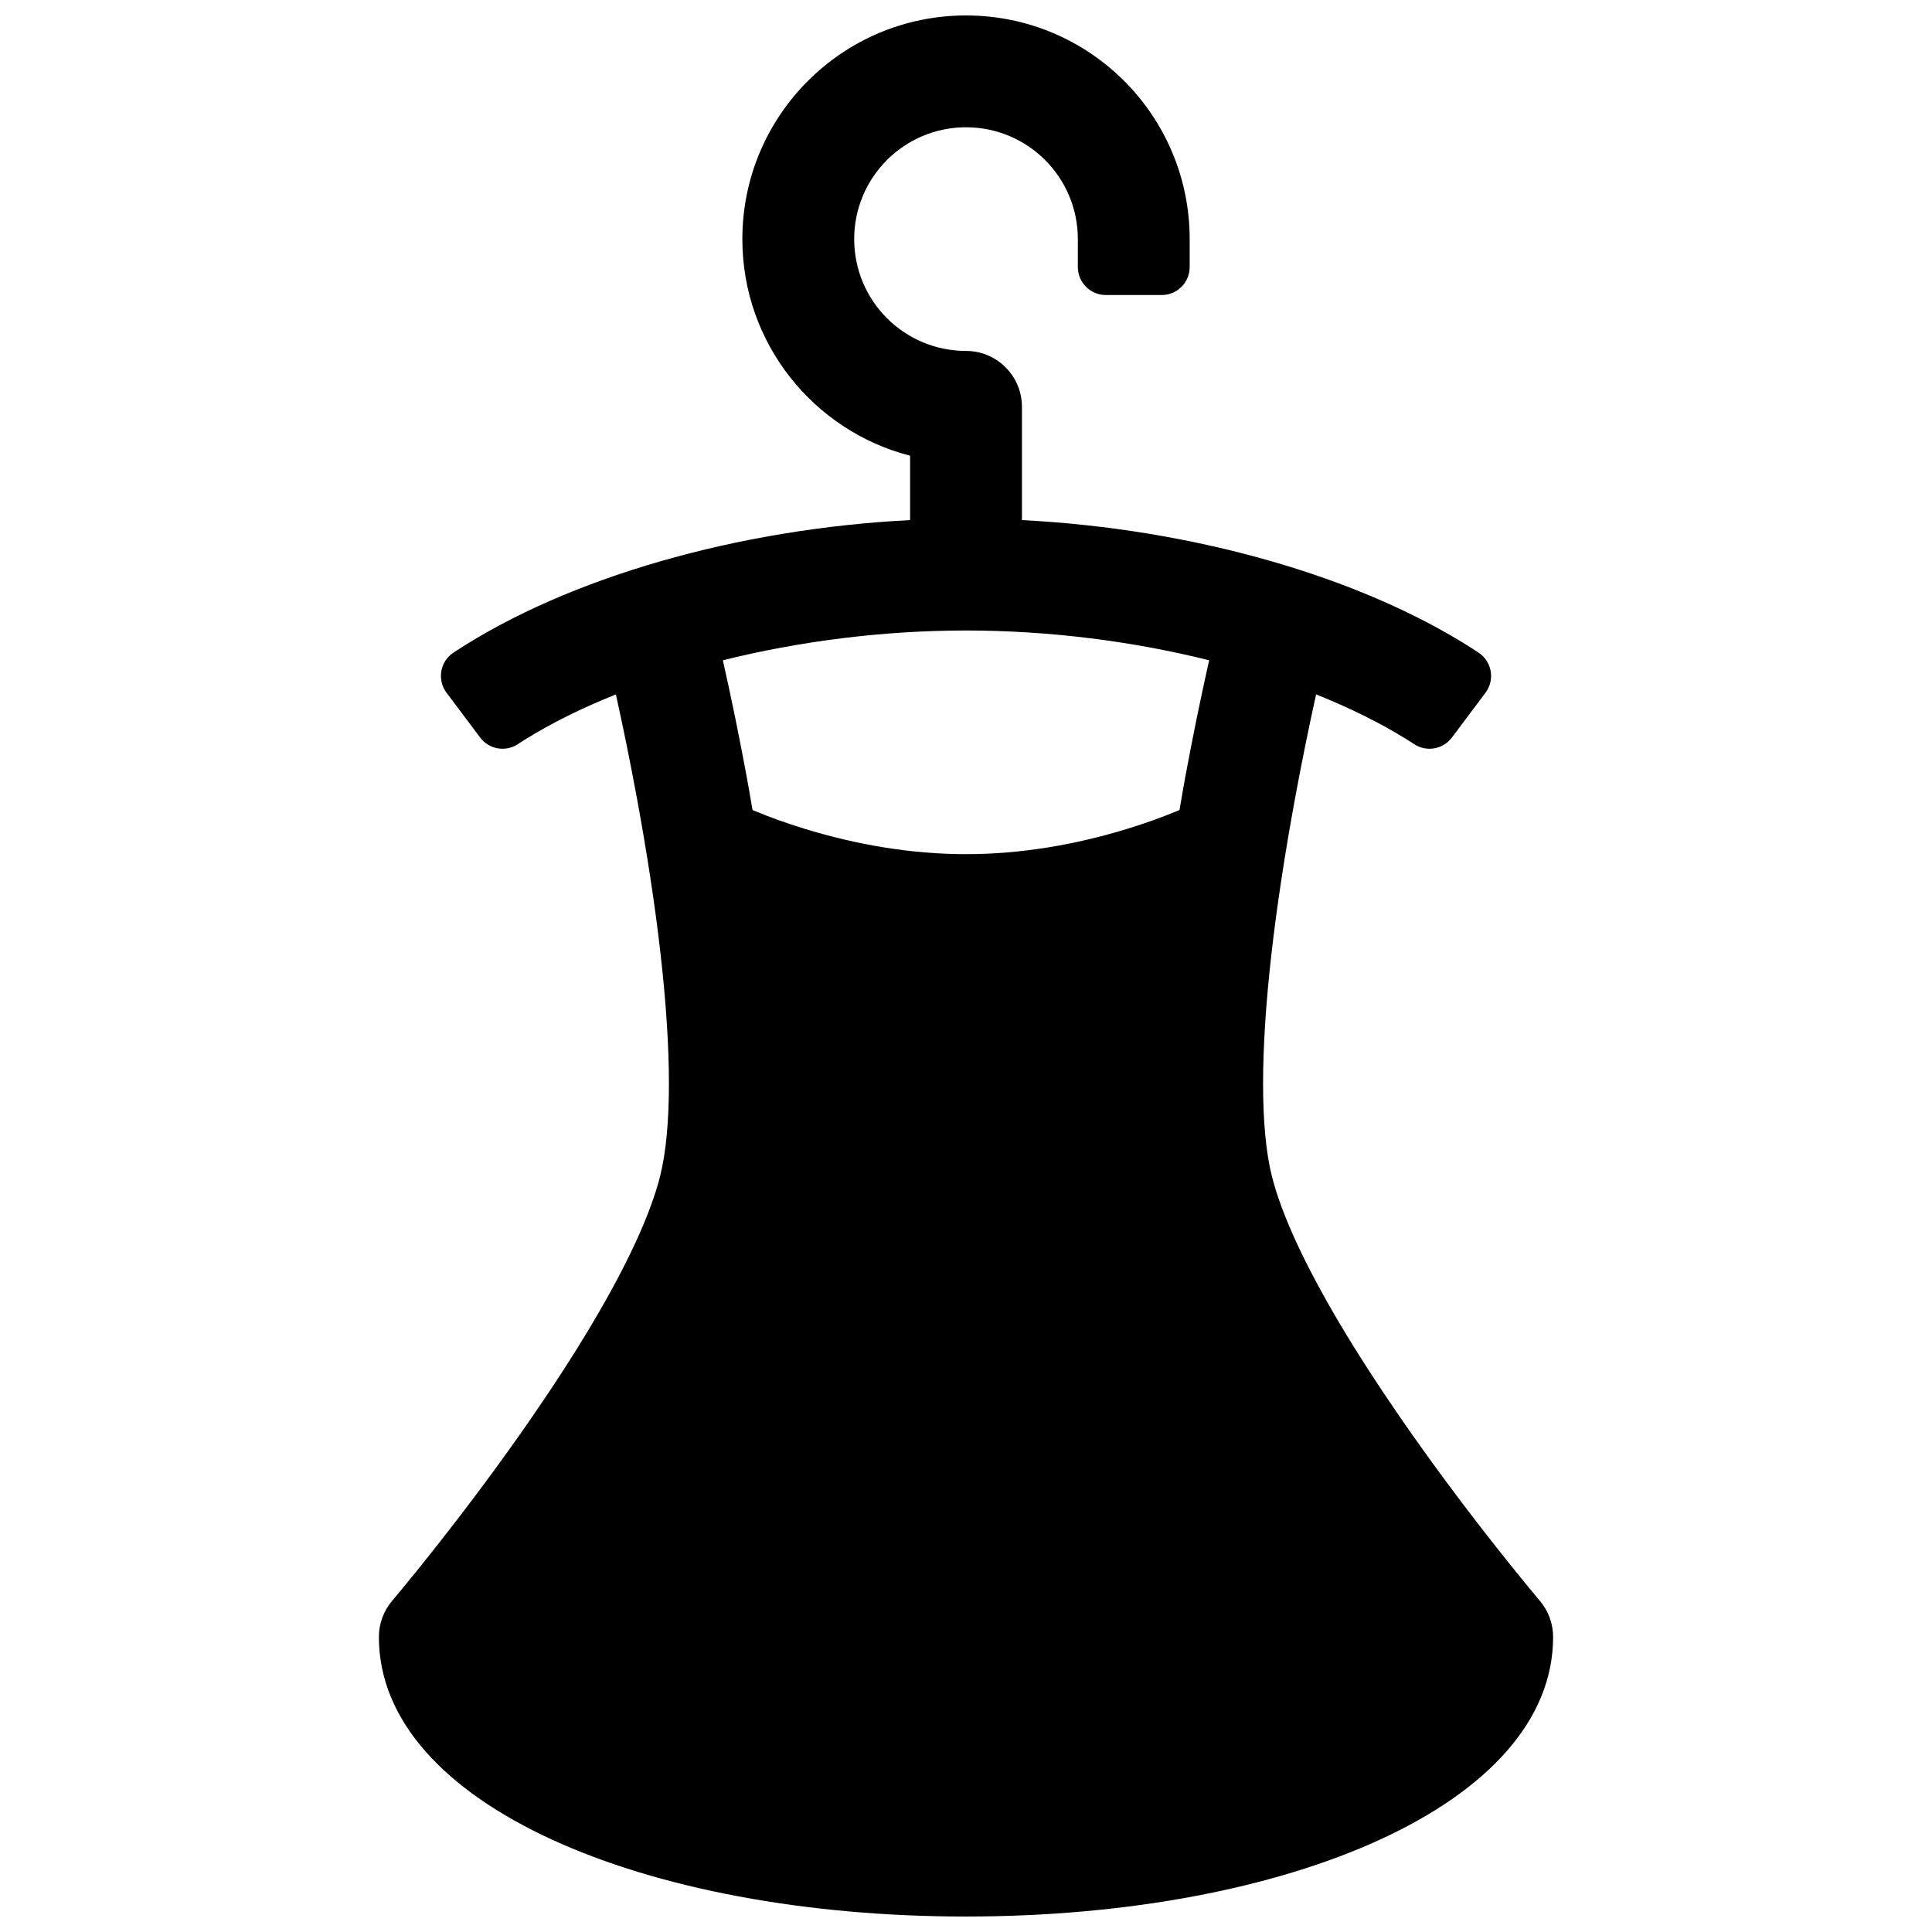 <?xml version="1.0" encoding="UTF-8"?>
<!-- Uploaded to: SVG Repo, www.svgrepo.com, Generator: SVG Repo Mixer Tools -->
<svg width="800px" height="800px" version="1.1" viewBox="144 144 512 512" xmlns="http://www.w3.org/2000/svg">
 <defs>
  <clipPath id="a">
   <path d="m244 148.09h312v503.81h-312z"/>
  </clipPath>
 </defs>
 <g clip-path="url(#a)">
  <path d="m492.78 328.03c-1.879 8.5-3.75 17.641-5.504 27.133-2.664 14.43-4.832 28.465-6.328 41.609-2.93 25.797-3.023 46.367 0.109 58.902 2.535 10.137 8.727 23.477 17.918 38.98 4.719 7.957 10.137 16.336 16.117 25.008 8.09 11.727 16.781 23.379 25.477 34.398 3.043 3.856 5.863 7.356 8.391 10.426 1.5 1.824 2.559 3.09 3.102 3.731 2.277 2.676 3.527 6.078 3.527 9.594 0 44.426-70.457 74.09-155.59 74.09-85.133 0-155.59-29.664-155.59-74.09 0-3.516 1.25-6.918 3.527-9.594 0.543-0.641 1.602-1.906 3.102-3.731 2.527-3.07 5.352-6.57 8.391-10.426 8.695-11.02 17.391-22.672 25.477-34.398 5.981-8.672 11.398-17.051 16.117-25.008 9.191-15.504 15.387-28.844 17.918-38.98 3.133-12.535 3.043-33.105 0.109-58.902-1.492-13.145-3.66-27.18-6.328-41.609-1.754-9.492-3.625-18.633-5.504-27.133-8.895 3.547-17.012 7.559-24.082 11.957-0.555 0.344-1.176 0.746-1.867 1.203-3.273 2.172-7.668 1.41-10.023-1.73l-8.914-11.887c-0.086-0.109-0.168-0.227-0.242-0.34-2.266-3.41-1.344-8.008 2.066-10.273 0.152-0.102 0.297-0.199 0.438-0.289 30.02-19.641 74.852-32.516 120.59-34.84v-17.062c-25.562-6.578-44.453-29.785-44.453-57.402 0-32.738 26.535-59.273 59.273-59.273 32.734 0 59.27 26.535 59.27 59.273v7.406c0 4.094-3.316 7.41-7.41 7.41h-14.816c-4.09 0-7.41-3.316-7.41-7.41v-7.406c0-16.371-13.266-29.637-29.633-29.637s-29.637 13.266-29.637 29.637c0 16.367 13.27 29.633 29.637 29.633 8.184 0 14.816 6.637 14.816 14.82v30.012c45.129 2.293 89.379 14.859 119.39 34.062 0.496 0.316 1.051 0.684 1.664 1.094 0.105 0.07 0.211 0.145 0.312 0.223 3.273 2.453 3.938 7.098 1.48 10.371l-8.91 11.879c-2.356 3.141-6.75 3.898-10.02 1.73-0.676-0.449-1.285-0.84-1.828-1.176-7.082-4.41-15.215-8.43-24.125-11.984zm-157.21-9.047c0.047 0.211 0.094 0.426 0.141 0.641 2.102 9.383 4.199 19.551 6.156 30.152 0.453 2.453 0.973 5.418 1.559 8.887 0.246 0.105 0.504 0.211 0.77 0.32 3.785 1.566 8.125 3.144 12.934 4.625 13.727 4.223 28.273 6.754 42.875 6.754 14.598 0 29.145-2.531 42.871-6.754 4.809-1.48 9.152-3.059 12.934-4.625 0.266-0.109 0.523-0.215 0.766-0.32 0.594-3.496 1.113-6.457 1.562-8.887 1.957-10.602 4.055-20.77 6.156-30.152 0.047-0.215 0.094-0.43 0.145-0.641-20.191-5.039-42.379-7.894-64.434-7.894-22.059 0-44.246 2.856-64.434 7.894z"/>
 </g>
</svg>